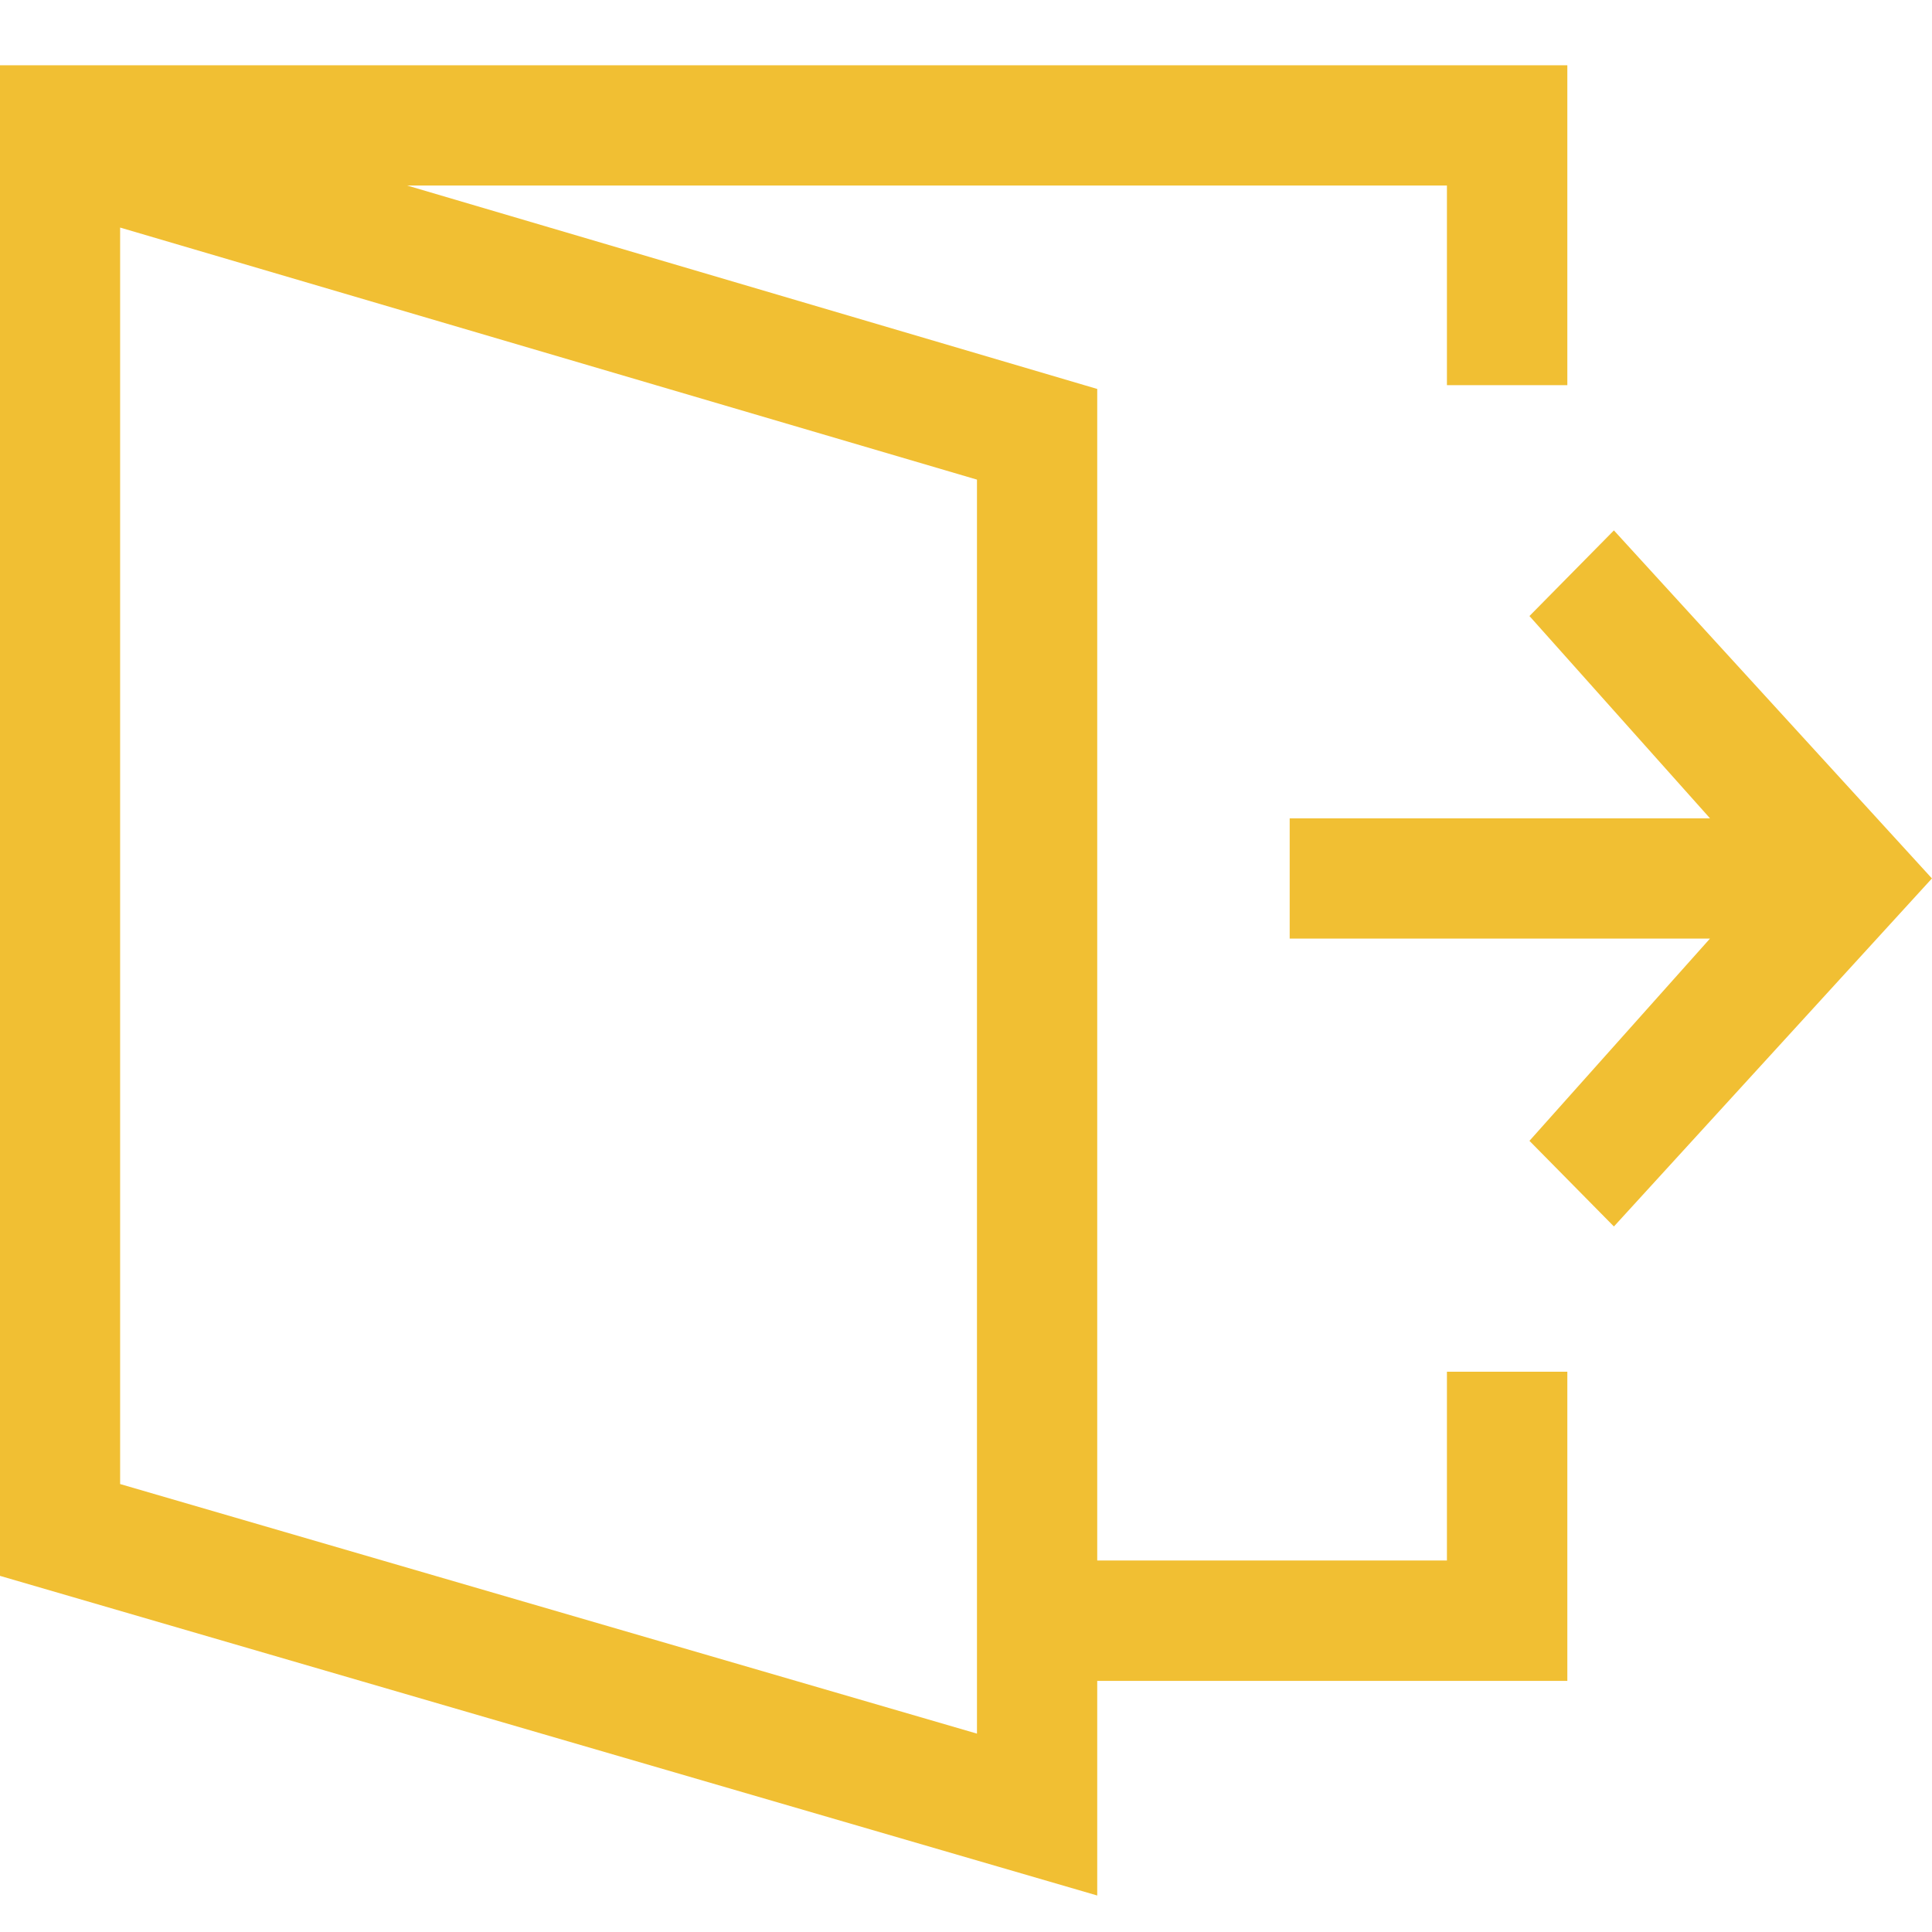 <svg width="28" height="28" viewBox="0 0 28 28" fill="none" xmlns="http://www.w3.org/2000/svg">
<path d="M-0.002 0.946V22.838L15.902 27.471V24.361H22.715V19.88H20.97V22.616H15.902V5.637L5.902 2.689H20.97V5.582H22.715V0.946H-0.002ZM1.741 3.298L14.159 6.951V25.125L1.741 21.508V3.298Z" fill="#F1BF33"/>
<path d="M23.39 7.687L22.166 8.928L24.783 11.86H18.691V13.603H24.782L22.166 16.534L23.39 17.775L27.999 12.731L23.39 7.687Z" fill="#F1BF33"/>
</svg>
